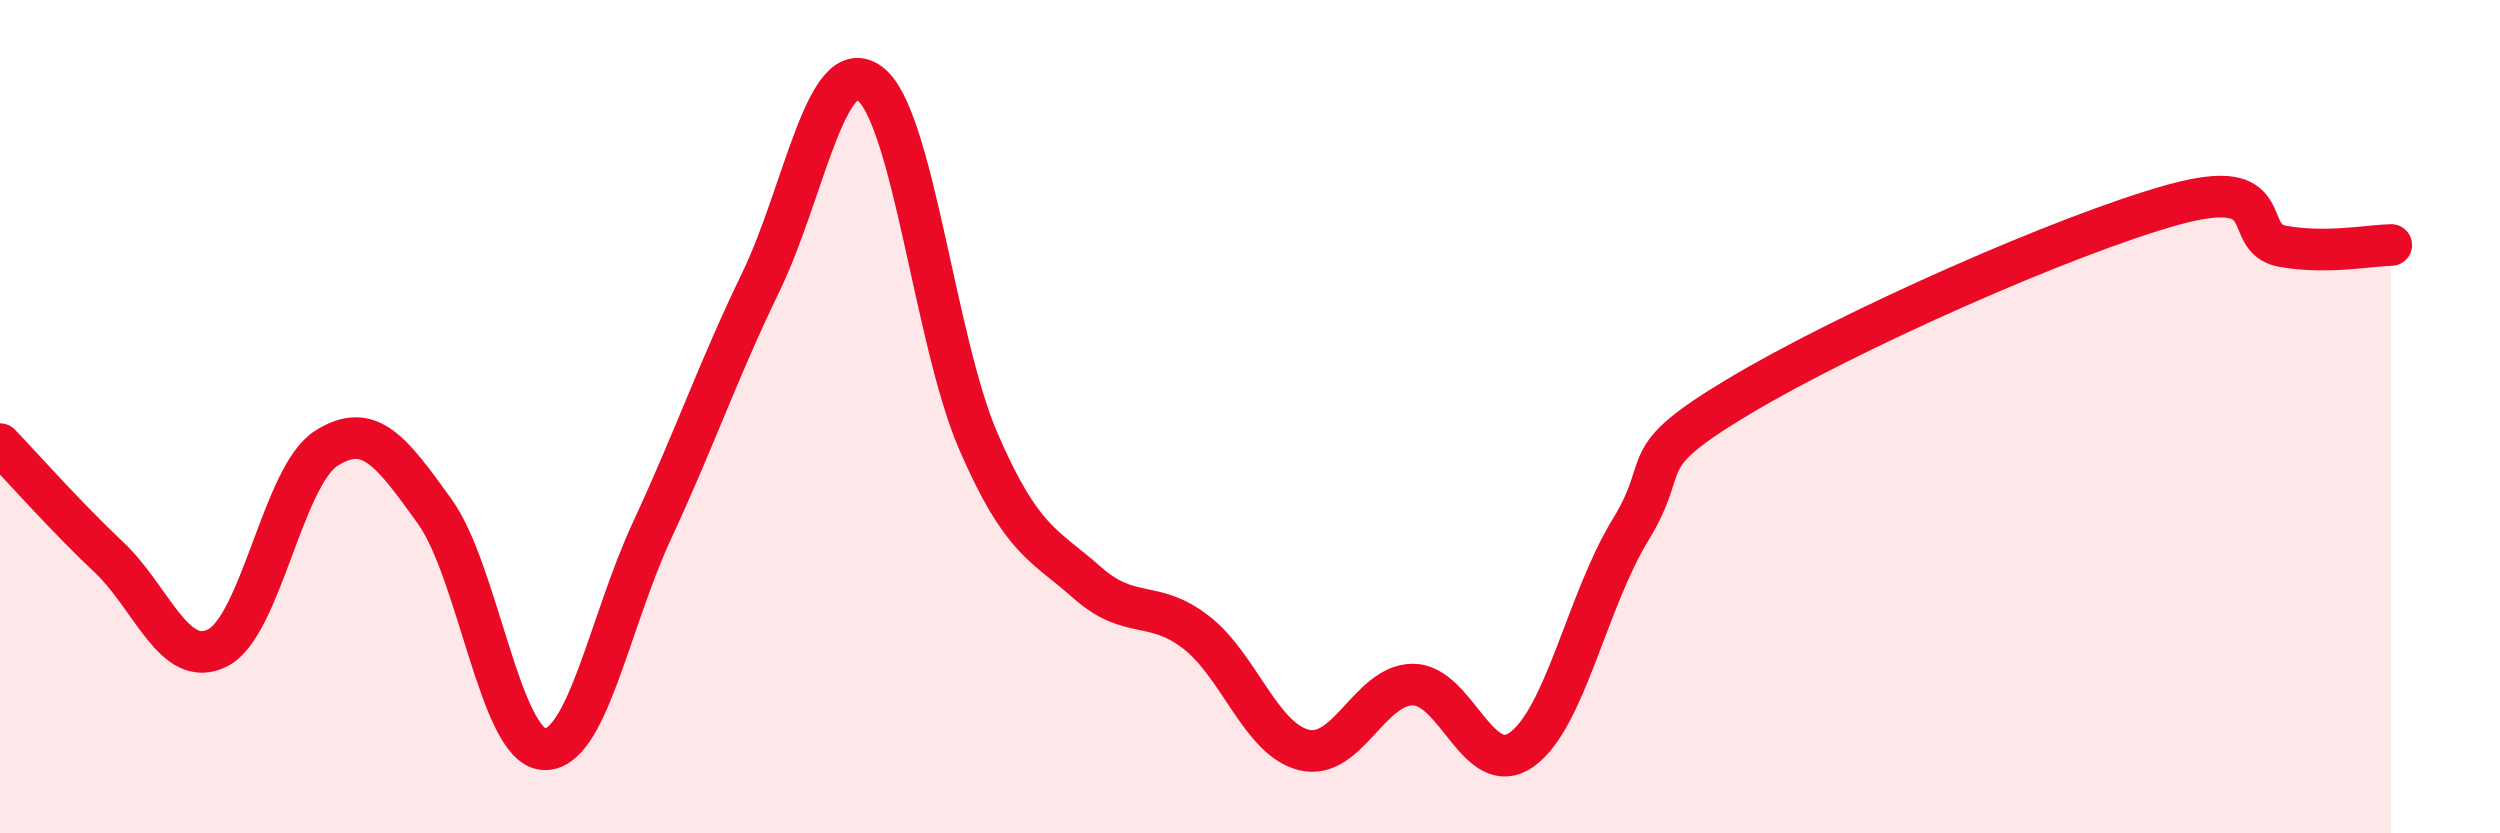 
    <svg width="60" height="20" viewBox="0 0 60 20" xmlns="http://www.w3.org/2000/svg">
      <path
        d="M 0,10.66 C 0.52,11.2 1.57,12.39 2.61,13.37 C 3.65,14.35 4.18,16.07 5.22,15.55 C 6.26,15.03 6.79,11.42 7.83,10.76 C 8.87,10.1 9.39,10.83 10.43,12.27 C 11.47,13.71 12,17.89 13.04,17.98 C 14.08,18.07 14.61,14.97 15.65,12.73 C 16.69,10.49 17.22,8.92 18.26,6.77 C 19.3,4.62 19.83,1.24 20.87,2 C 21.91,2.76 22.44,8.19 23.48,10.59 C 24.52,12.99 25.05,13.06 26.09,13.98 C 27.13,14.9 27.66,14.37 28.7,15.17 C 29.74,15.97 30.26,17.75 31.3,18 C 32.34,18.25 32.87,16.43 33.91,16.43 C 34.95,16.43 35.48,18.73 36.52,17.99 C 37.56,17.25 38.09,14.42 39.13,12.72 C 40.17,11.02 39.13,11.07 41.74,9.51 C 44.35,7.95 49.56,5.63 52.17,4.91 C 54.78,4.19 53.74,5.72 54.78,5.91 C 55.82,6.1 56.87,5.89 57.39,5.88L57.39 20L0 20Z"
        fill="#EB0A25"
        opacity="0.1"
        stroke-linecap="round"
        stroke-linejoin="round"
      />
      <path
        d="M 0,10.66 C 0.52,11.2 1.57,12.39 2.61,13.37 C 3.65,14.35 4.18,16.07 5.22,15.55 C 6.26,15.03 6.79,11.42 7.83,10.76 C 8.87,10.1 9.39,10.83 10.43,12.27 C 11.47,13.71 12,17.89 13.04,17.98 C 14.08,18.07 14.61,14.97 15.65,12.73 C 16.69,10.49 17.22,8.92 18.26,6.77 C 19.3,4.62 19.83,1.24 20.87,2 C 21.91,2.76 22.44,8.19 23.48,10.59 C 24.52,12.99 25.05,13.06 26.09,13.98 C 27.13,14.9 27.66,14.37 28.7,15.17 C 29.74,15.97 30.26,17.75 31.3,18 C 32.34,18.25 32.87,16.43 33.91,16.43 C 34.95,16.43 35.48,18.73 36.52,17.99 C 37.56,17.25 38.09,14.42 39.13,12.72 C 40.17,11.02 39.13,11.07 41.74,9.51 C 44.35,7.95 49.56,5.63 52.17,4.91 C 54.78,4.19 53.74,5.72 54.78,5.91 C 55.82,6.1 56.87,5.89 57.39,5.88"
        stroke="#EB0A25"
        stroke-width="1"
        fill="none"
        stroke-linecap="round"
        stroke-linejoin="round"
      />
    </svg>
  